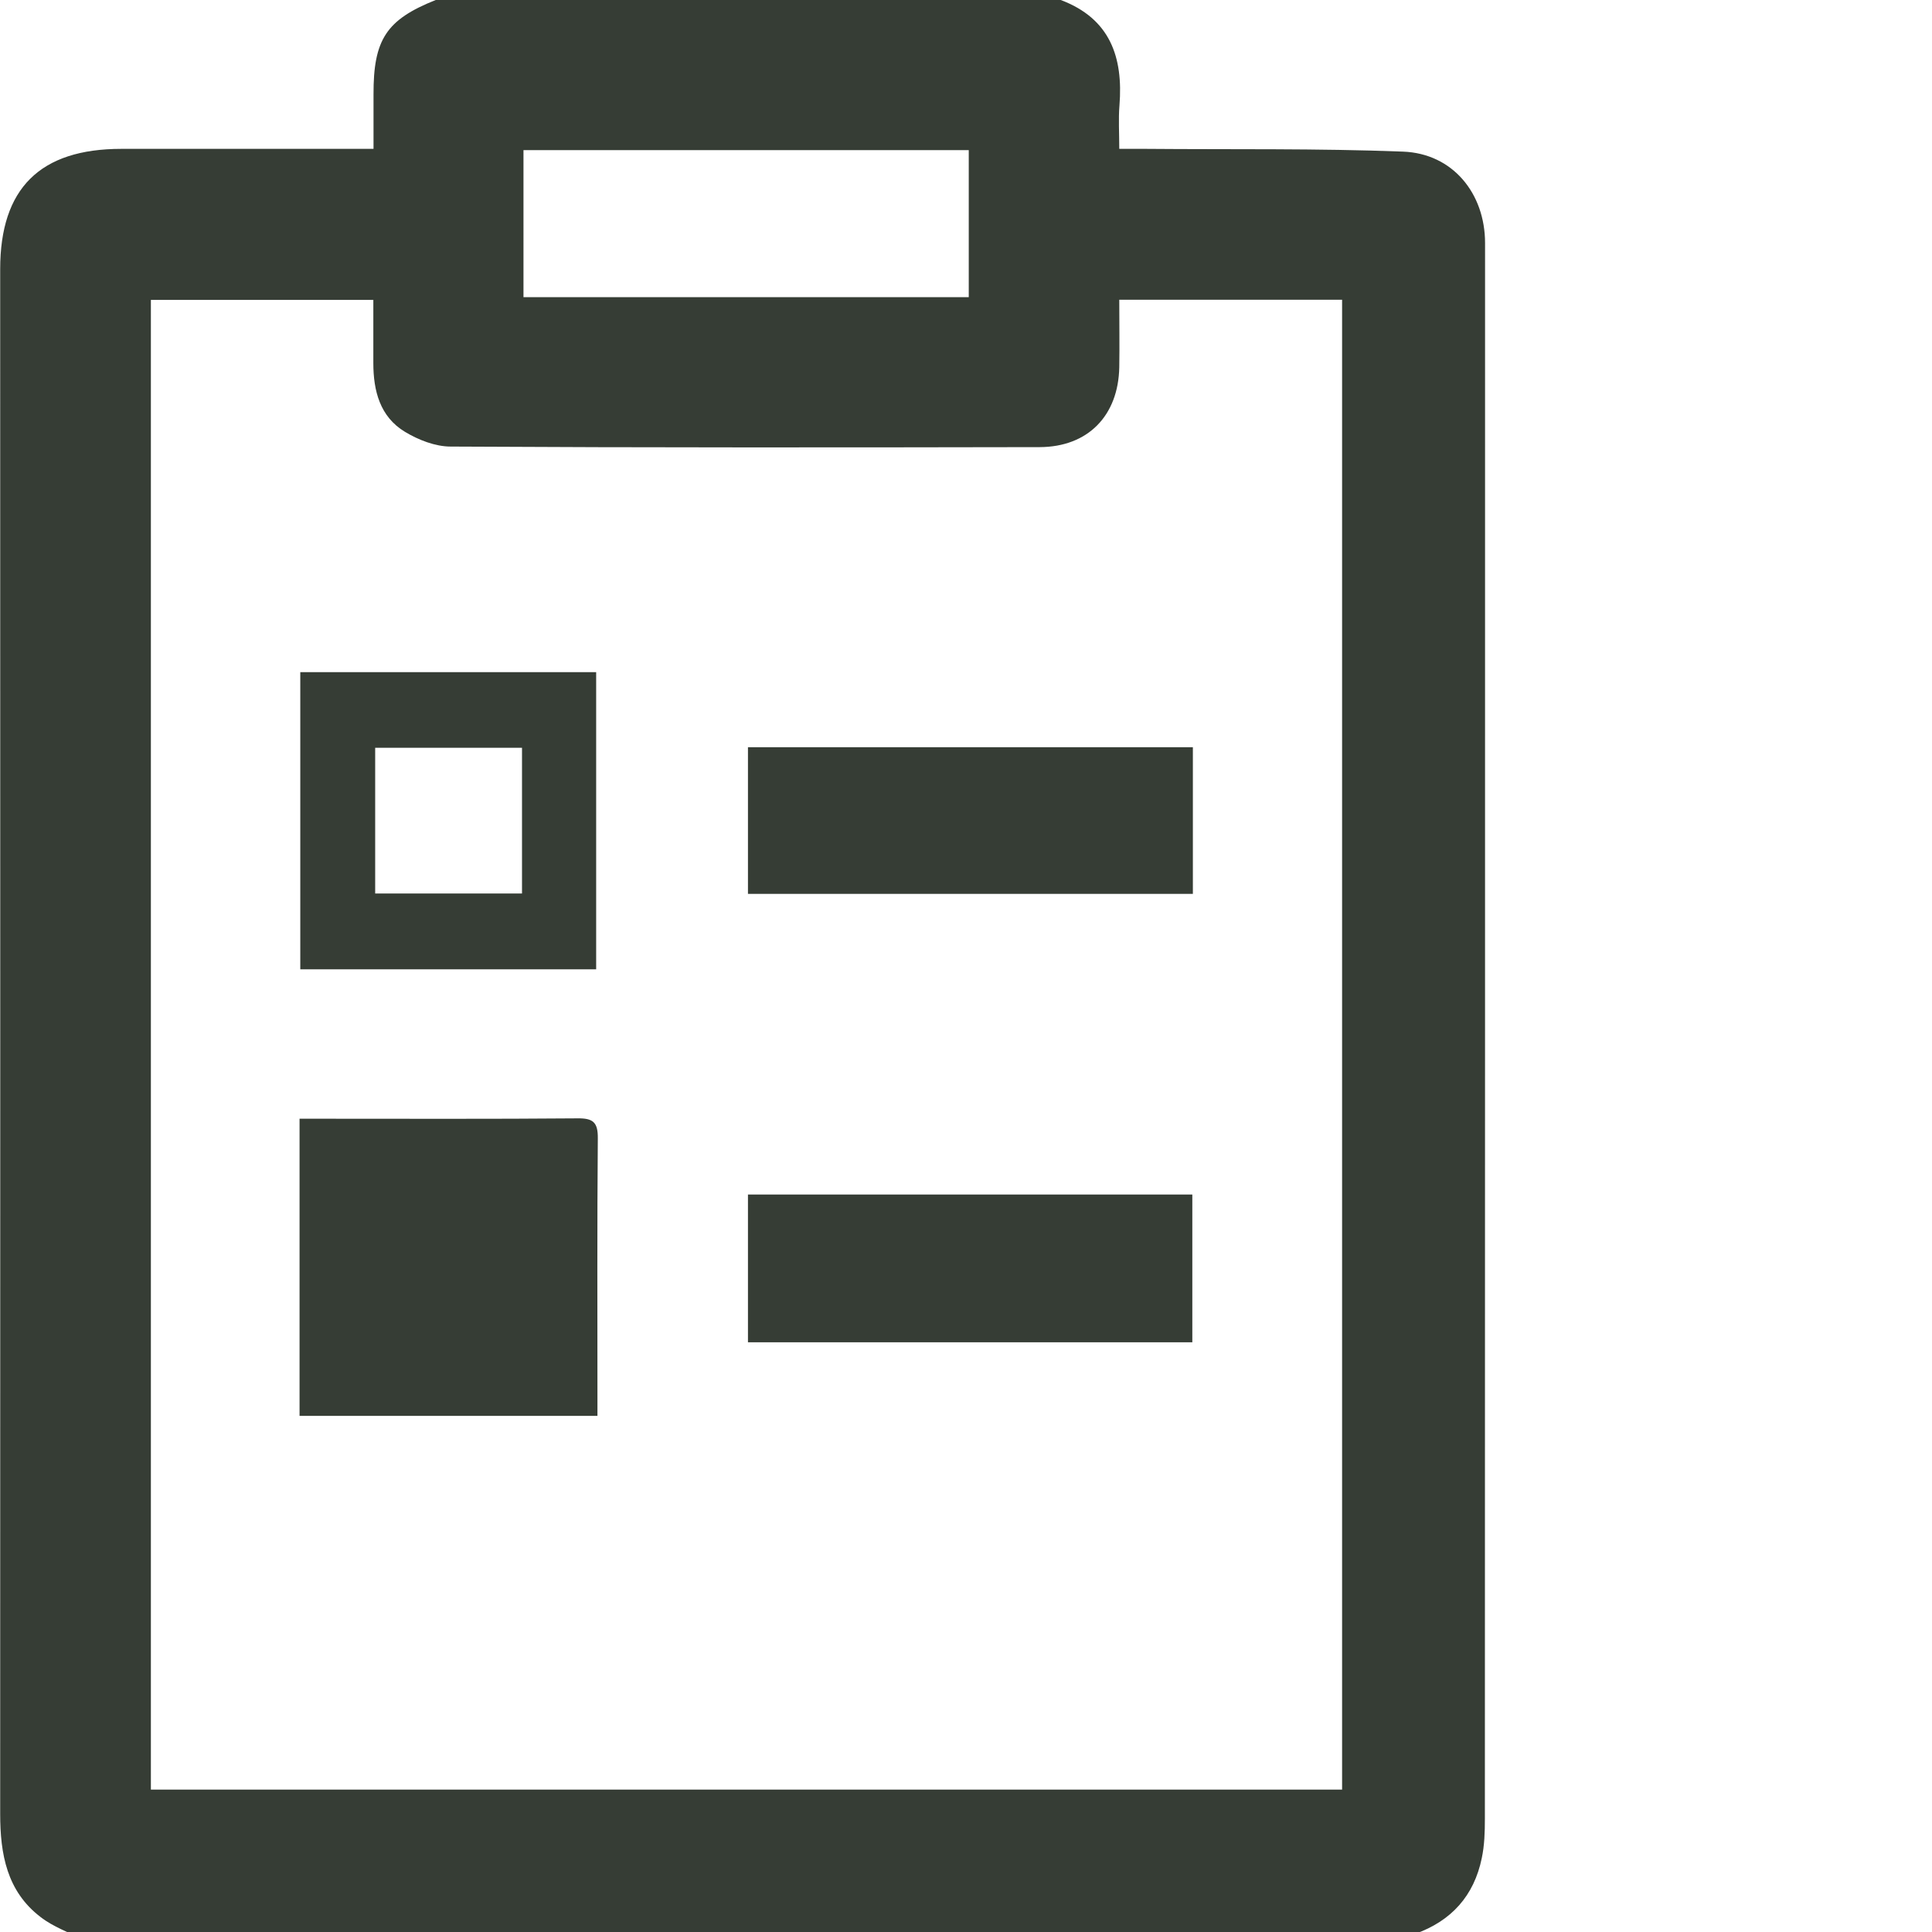 <?xml version="1.0" encoding="utf-8"?>
<!-- Generator: Adobe Illustrator 27.1.0, SVG Export Plug-In . SVG Version: 6.00 Build 0)  -->
<svg version="1.1" id="Laag_1" xmlns="http://www.w3.org/2000/svg" xmlns:xlink="http://www.w3.org/1999/xlink" x="0px" y="0px"
	 viewBox="0 0 105 105" style="enable-background:new 0 0 105 105;" xml:space="preserve">
<style type="text/css">
	.st0{clip-path:url(#SVGID_00000023241888005243490990000009420927774353159048_);fill:#363D35;}
	.st1{fill:#363D35;}
</style>
<g>
	<defs>
		<rect id="SVGID_1_" width="105" height="105"/>
	</defs>
	<clipPath id="SVGID_00000078034306932695784990000014174563013508591505_">
		<use xlink:href="#SVGID_1_"  style="overflow:visible;"/>
	</clipPath>
	<path style="clip-path:url(#SVGID_00000078034306932695784990000014174563013508591505_);fill:#363D35;" d="M28.45,16.15h24.2V8.16
		h-24.2V16.15z M60.83,16.29c0,1.28,0.02,2.48,0,3.67c-0.05,2.63-1.7,4.33-4.32,4.34c-10.67,0.02-21.35,0.03-32.02-0.03
		c-0.83,0-1.75-0.36-2.48-0.8c-1.36-0.82-1.72-2.23-1.72-3.74c0-1.15,0-2.29,0-3.43H8.2v80.96h64.74V16.29H60.83z M23.68,0h33.97
		c2.68,1.01,3.4,3.1,3.19,5.73c-0.06,0.74-0.01,1.49-0.01,2.36c0.56,0,0.99,0,1.43,0c4.66,0.04,9.33-0.03,13.99,0.15
		c2.7,0.1,4.46,2.27,4.46,4.97c0,28.54,0,57.08-0.01,85.63c0,0.72-0.02,1.45-0.17,2.15c-0.42,2.04-1.65,3.41-3.62,4.11
		c-0.25,0.09-0.49,0.21-0.73,0.32H4.53c-0.78-0.4-1.64-0.7-2.32-1.23c-1.84-1.4-2.2-3.43-2.2-5.61c0.01-27.98,0-55.97,0-83.95
		c0-4.39,2.16-6.54,6.59-6.54c4.15,0,8.3,0,12.45,0h1.25c0-1.05,0-2,0-2.95C20.29,2.14,21,1.07,23.68,0"/>
	<path style="clip-path:url(#SVGID_00000078034306932695784990000014174563013508591505_);fill:#363D35;" d="M16.28,76.95V60.8h1.01
		c4.7,0,9.4,0.02,14.1-0.02c0.85-0.01,1.11,0.22,1.1,1.09c-0.04,4.7-0.02,9.4-0.02,14.1v0.98H16.28z"/>
</g>
<path class="st1" d="M28.37,40.64h-7.98v7.92h7.98V40.64z M32.4,52.68H16.32V36.53H32.4V52.68z"/>
<rect x="40.65" y="40.61" class="st1" width="24.18" height="7.97"/>
<rect x="40.65" y="64.92" class="st1" width="24.15" height="8.03"/>
</svg>
